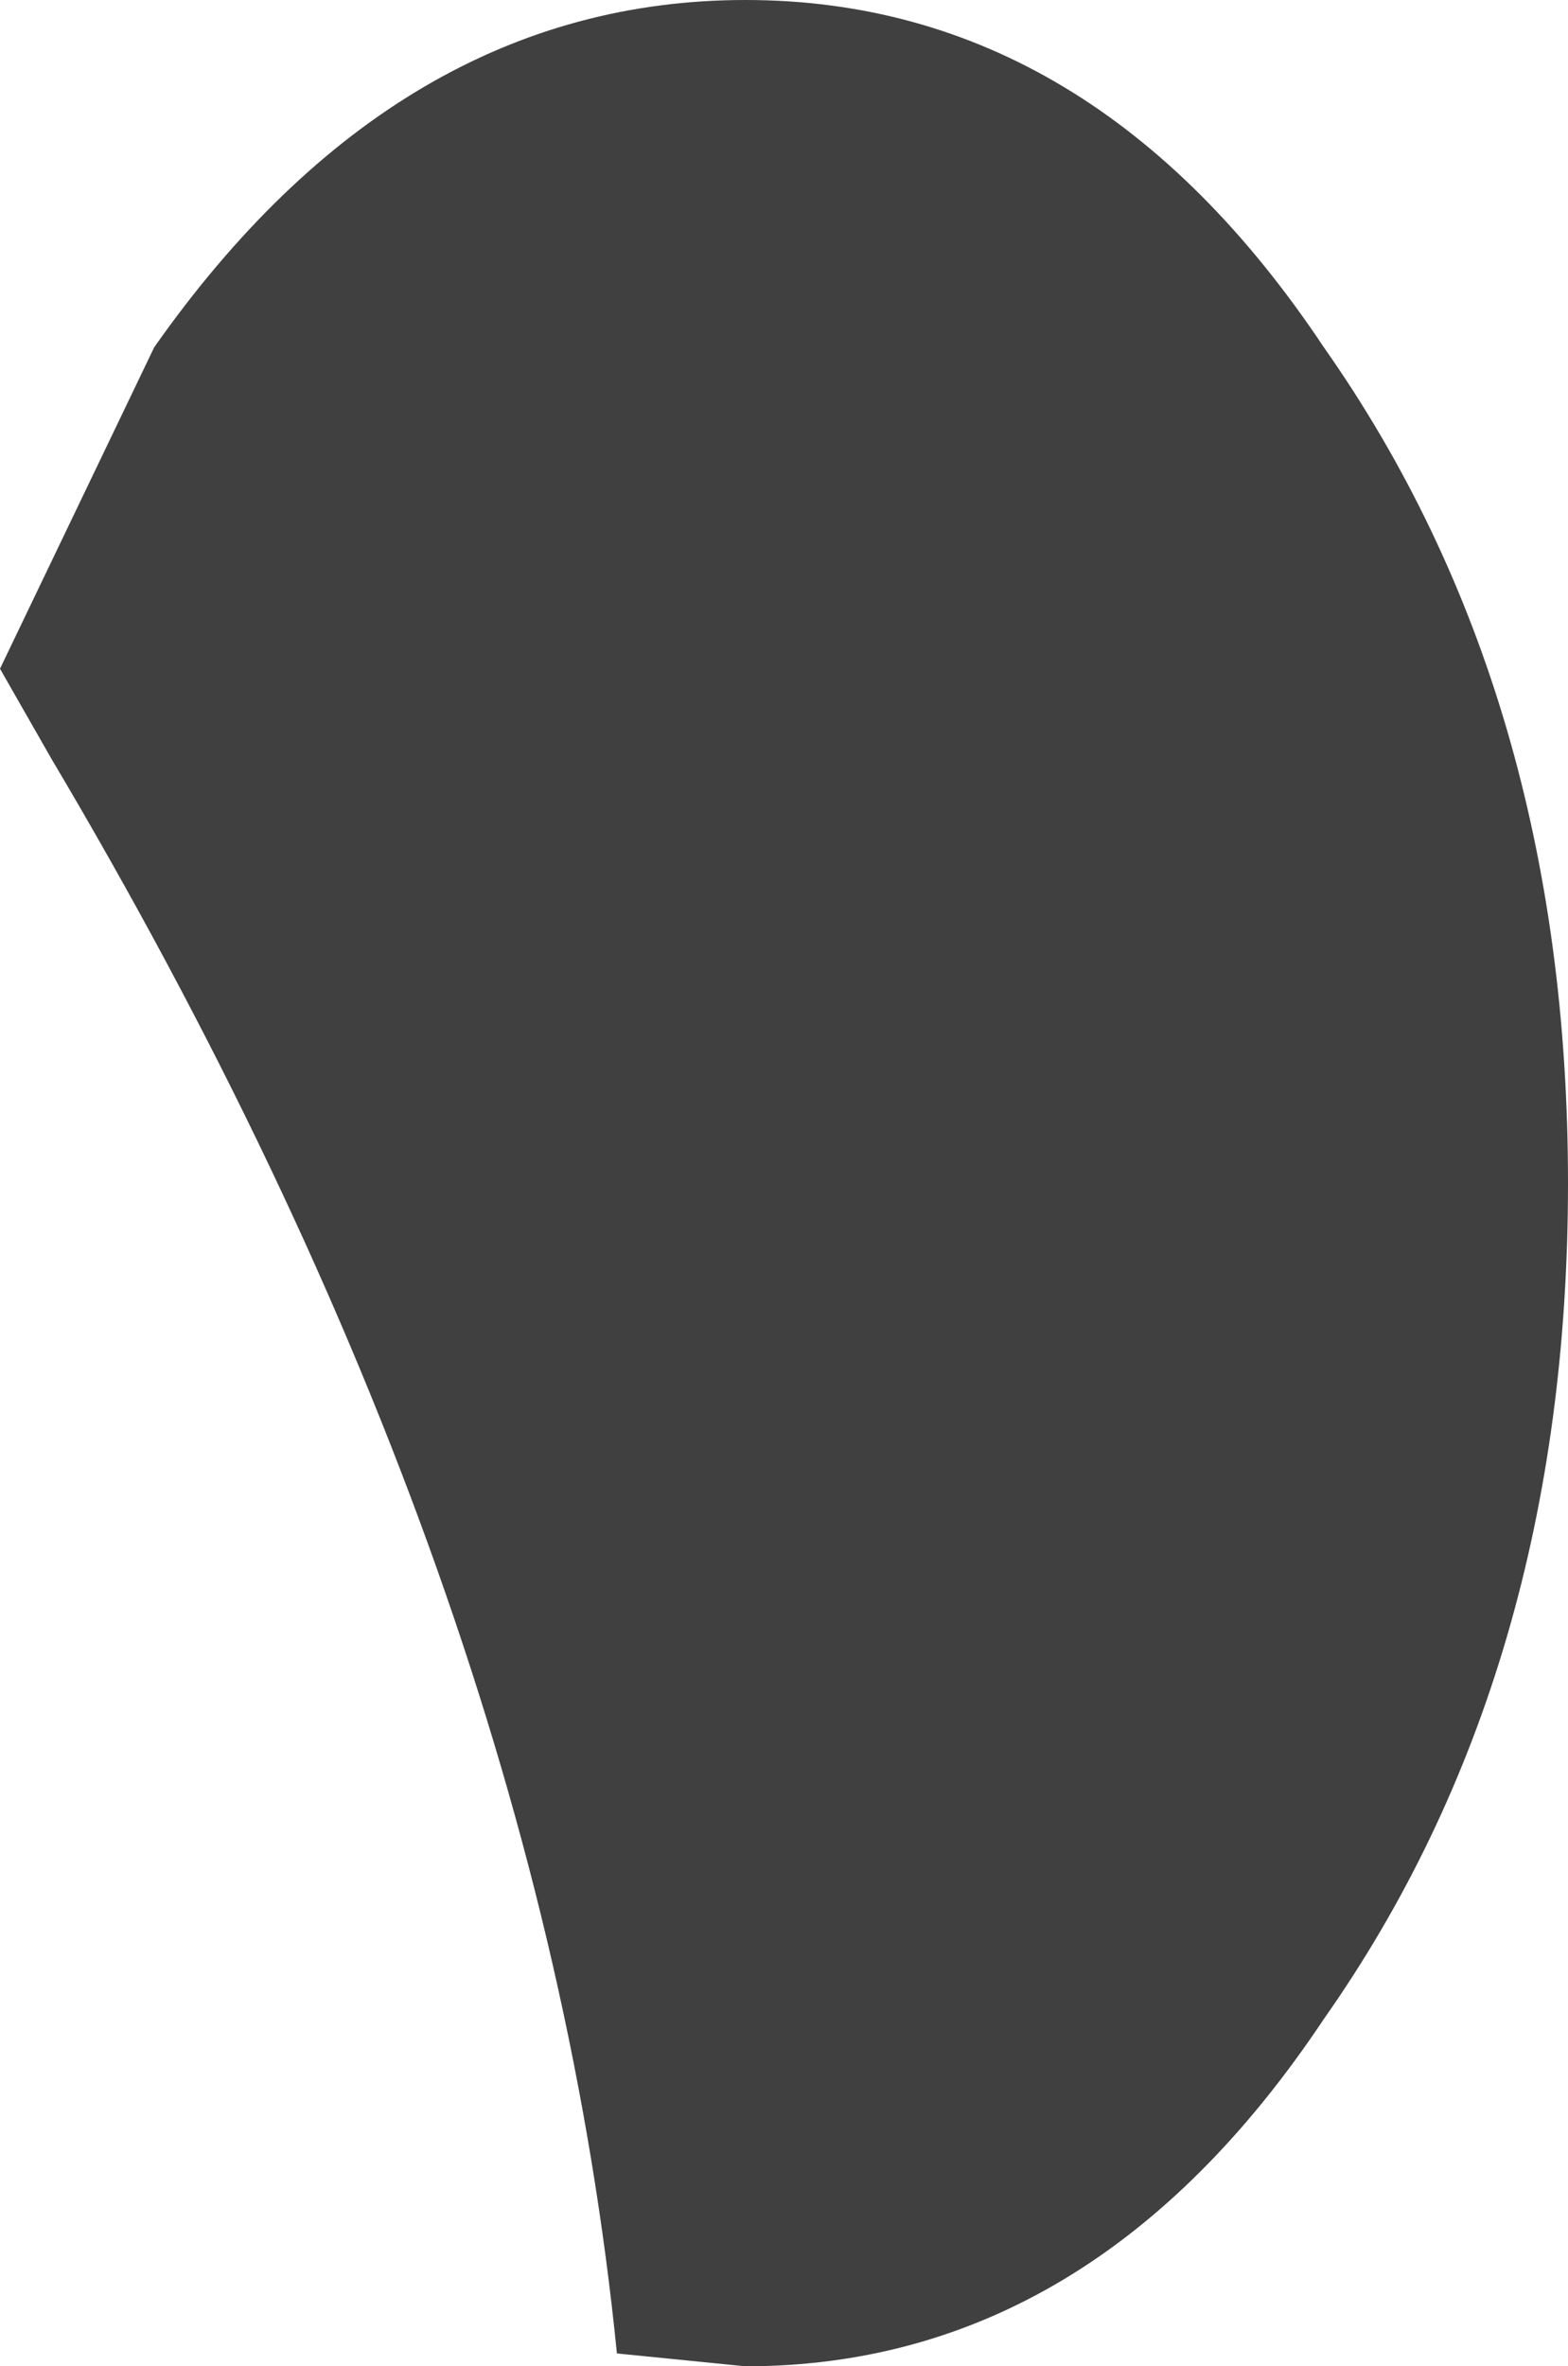 <?xml version="1.0" encoding="UTF-8" standalone="no"?>
<svg xmlns:xlink="http://www.w3.org/1999/xlink" height="9.2px" width="6.1px" xmlns="http://www.w3.org/2000/svg">
  <g transform="matrix(1.0, 0.0, 0.0, 1.0, 2.9, 4.6)">
    <path d="M2.25 -3.25 Q3.2 -1.9 3.2 0.0 3.2 1.9 2.25 3.25 1.35 4.6 0.0 4.6 L-0.5 4.55 Q-0.8 1.55 -2.7 -1.65 L-2.9 -2.0 -2.3 -3.25 Q-1.35 -4.6 0.0 -4.6 1.35 -4.6 2.25 -3.25" fill="#404040" fill-rule="evenodd" stroke="none"/>
  </g>
</svg>
